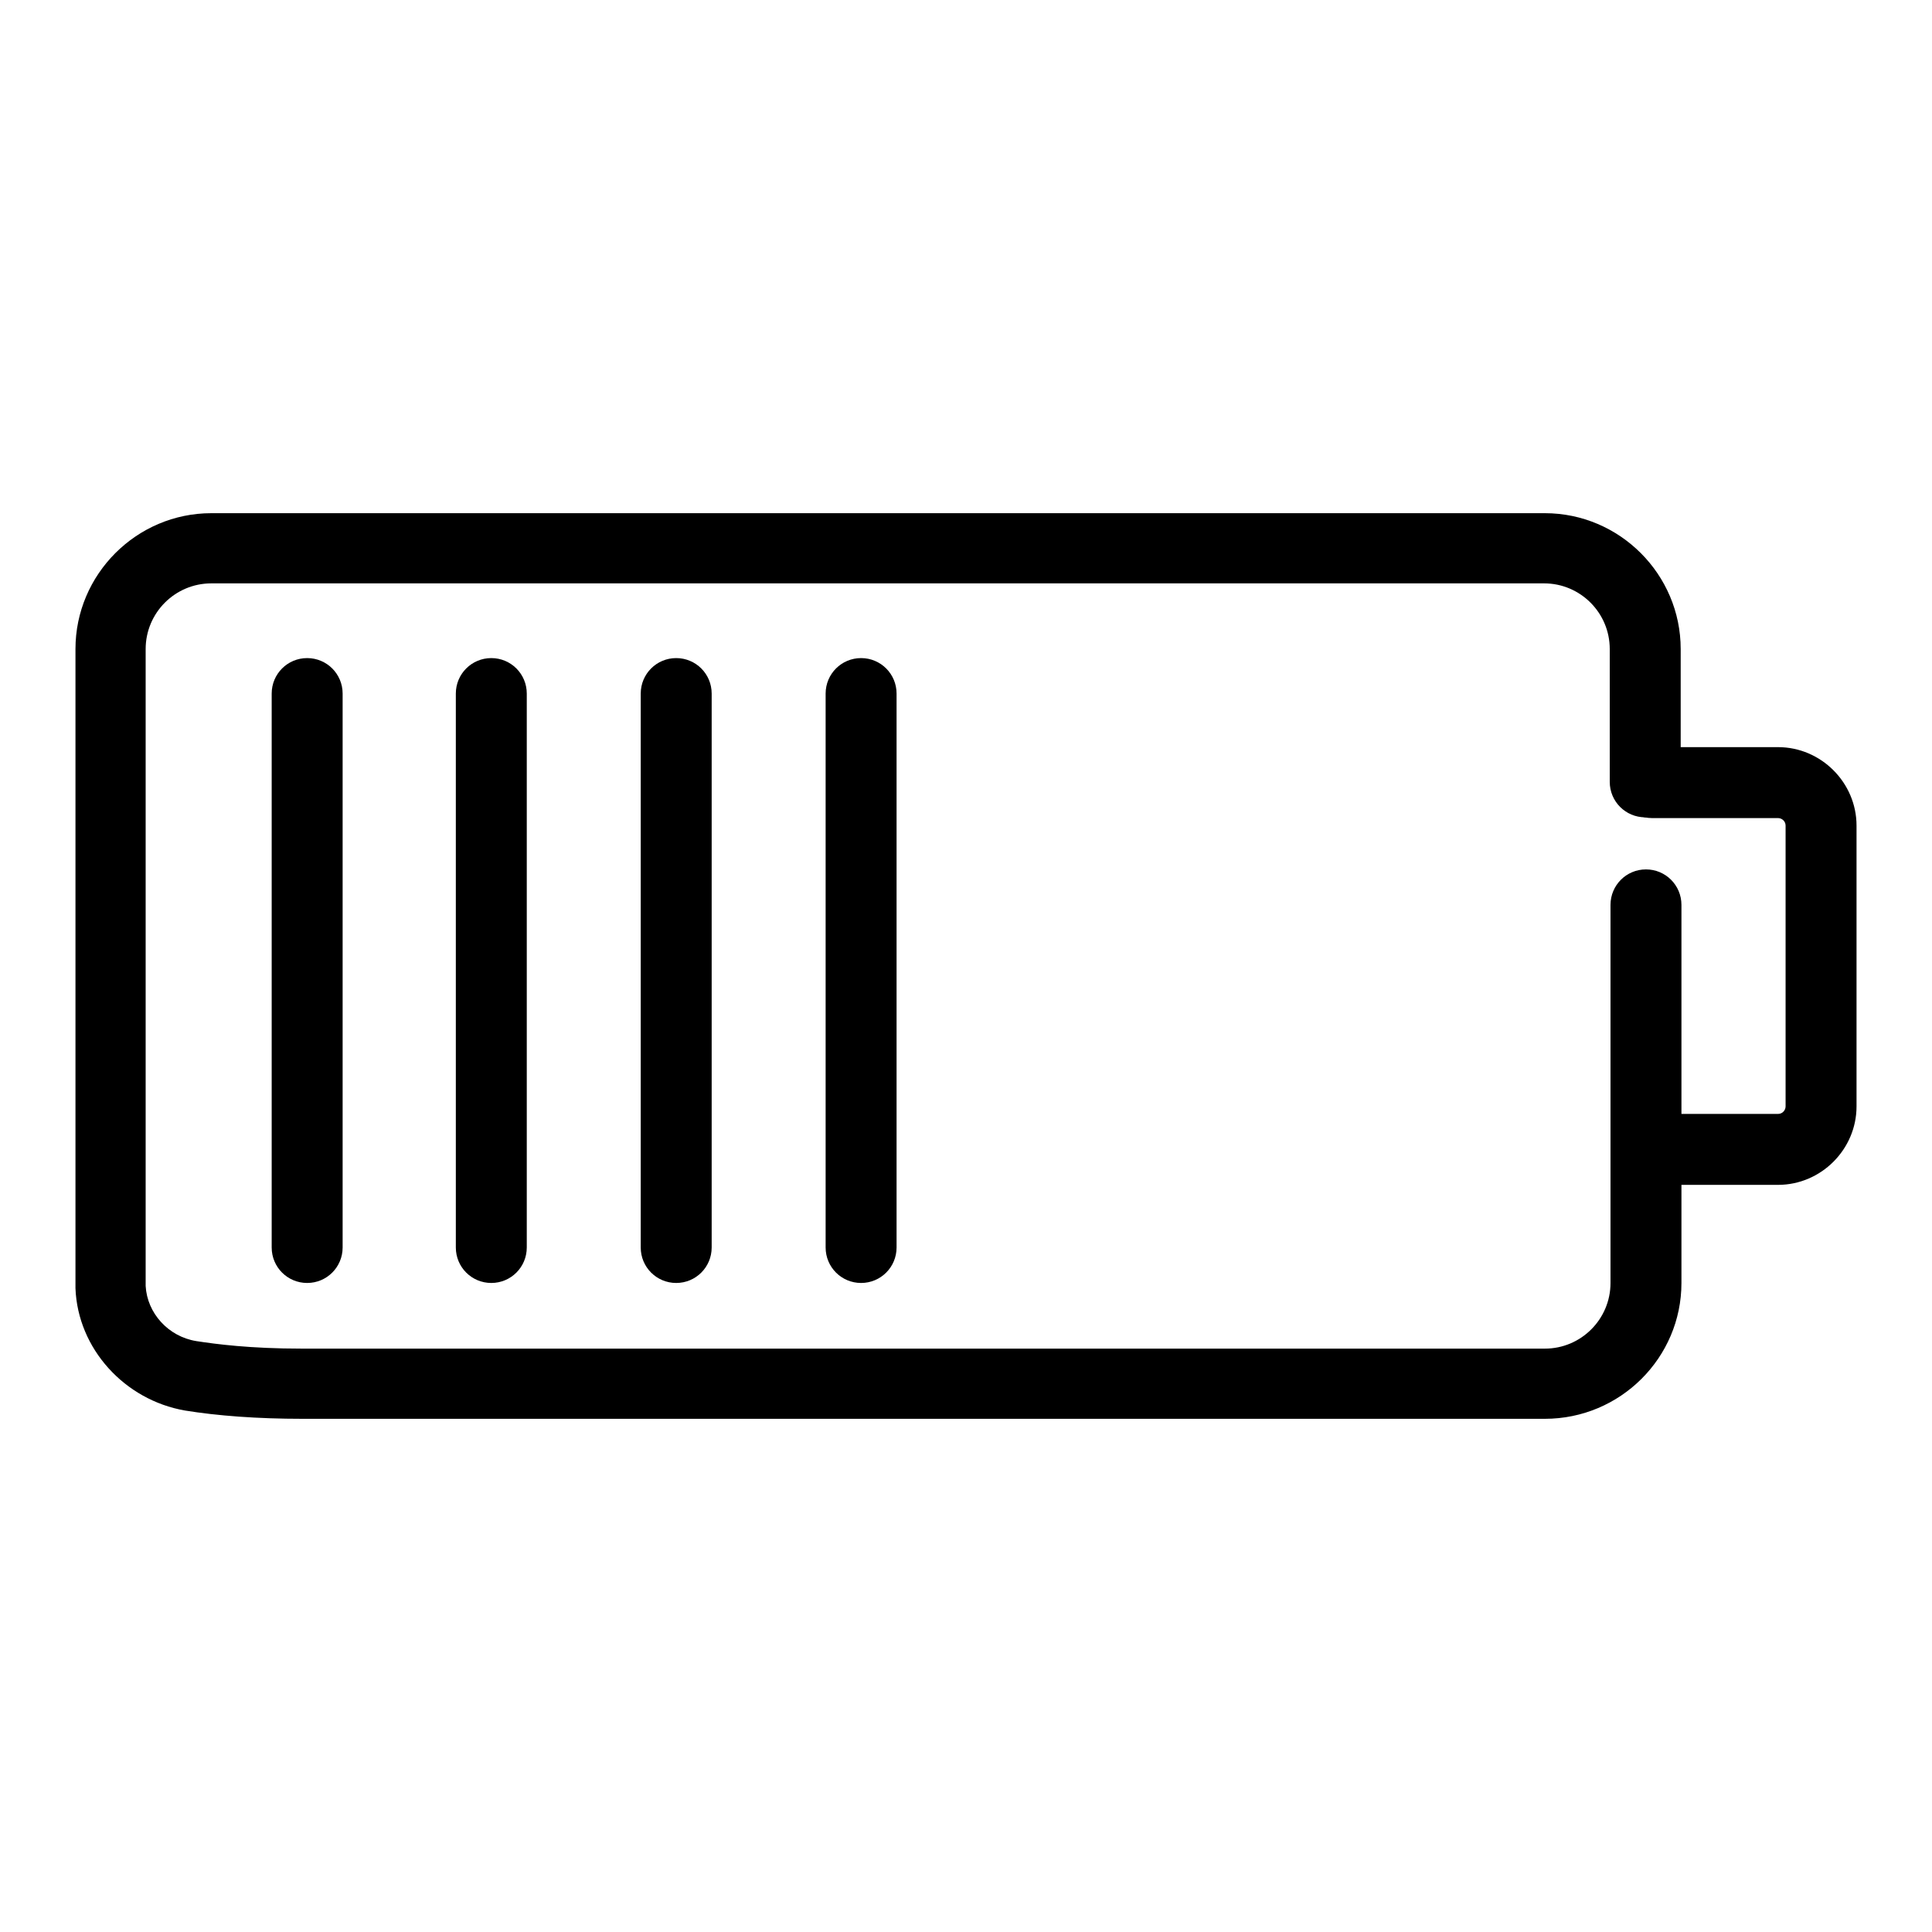 <?xml version="1.0" encoding="utf-8"?>
<!-- Svg Vector Icons : http://www.onlinewebfonts.com/icon -->
<!DOCTYPE svg PUBLIC "-//W3C//DTD SVG 1.1//EN" "http://www.w3.org/Graphics/SVG/1.1/DTD/svg11.dtd">
<svg version="1.1" xmlns="http://www.w3.org/2000/svg" xmlns:xlink="http://www.w3.org/1999/xlink" x="0px" y="0px" viewBox="0 0 256 256" enable-background="new 0 0 256 256" xml:space="preserve">
<g><g><path fill="#000000" d="M187.5,75.9"/><path fill="#000000" d="M146.4,75.9"/><path fill="#000000" d="M40.7,170c-2.6,0-4.7-2.1-4.7-4.7V91.9c0-2.6,2.1-4.7,4.7-4.7c2.6,0,4.7,2.1,4.7,4.7v73.4C45.4,167.9,43.3,170,40.7,170z"/><path fill="#000000" d="M114.1,170c-2.6,0-4.7-2.1-4.7-4.7V91.9c0-2.6,2.1-4.7,4.7-4.7s4.7,2.1,4.7,4.7v73.4C118.8,167.9,116.7,170,114.1,170z"/><path fill="#000000" d="M65.1,170c-2.6,0-4.7-2.1-4.7-4.7V91.9c0-2.6,2.1-4.7,4.7-4.7s4.7,2.1,4.7,4.7v73.4C69.8,167.9,67.7,170,65.1,170z"/><path fill="#000000" d="M89.6,170c-2.6,0-4.7-2.1-4.7-4.7V91.9c0-2.6,2.1-4.7,4.7-4.7c2.6,0,4.7,2.1,4.7,4.7v73.4C94.3,167.9,92.2,170,89.6,170z"/><path fill="#000000" d="M204.7,188H40.1c-6,0-11.3-0.4-15.6-1.1c-8-1.4-14.2-8.2-14.5-16.2c0-0.3,0-0.5,0-0.8V86c0-9.9,8.1-18,18-18h176.7c9.9,0,18,8.1,18,18v17.6c0,2.6-2.1,4.7-4.7,4.7c-2.6,0-4.7-2.1-4.7-4.7V86c0-4.8-3.9-8.7-8.7-8.7H28c-4.8,0-8.7,3.9-8.7,8.7V170c0,0.1,0,0.2,0,0.4c0.2,3.6,3,6.7,6.7,7.3c2.6,0.4,7.1,1,14,1h164.7c4.8,0,8.7-3.9,8.7-8.7v-50.1c0-2.6,2.1-4.7,4.7-4.7s4.7,2.1,4.7,4.7V170C222.8,179.9,214.7,188,204.7,188z"/><path fill="#000000" d="M220.5,152.3"/><path fill="#000000" d="M235.6,157h-16.7c-2.6,0-4.7-2.1-4.7-4.7c0-2.6,2.1-4.7,4.7-4.7h16.7c0.6,0,1-0.5,1-1v-37.2c0-0.6-0.5-1-1-1h-16.7c-2.6,0-4.7-2.1-4.7-4.7c0-2.6,2.1-4.7,4.7-4.7h16.7c5.7,0,10.4,4.7,10.4,10.4v37.2C246,152.3,241.3,157,235.6,157z"/></g></g>
</svg>